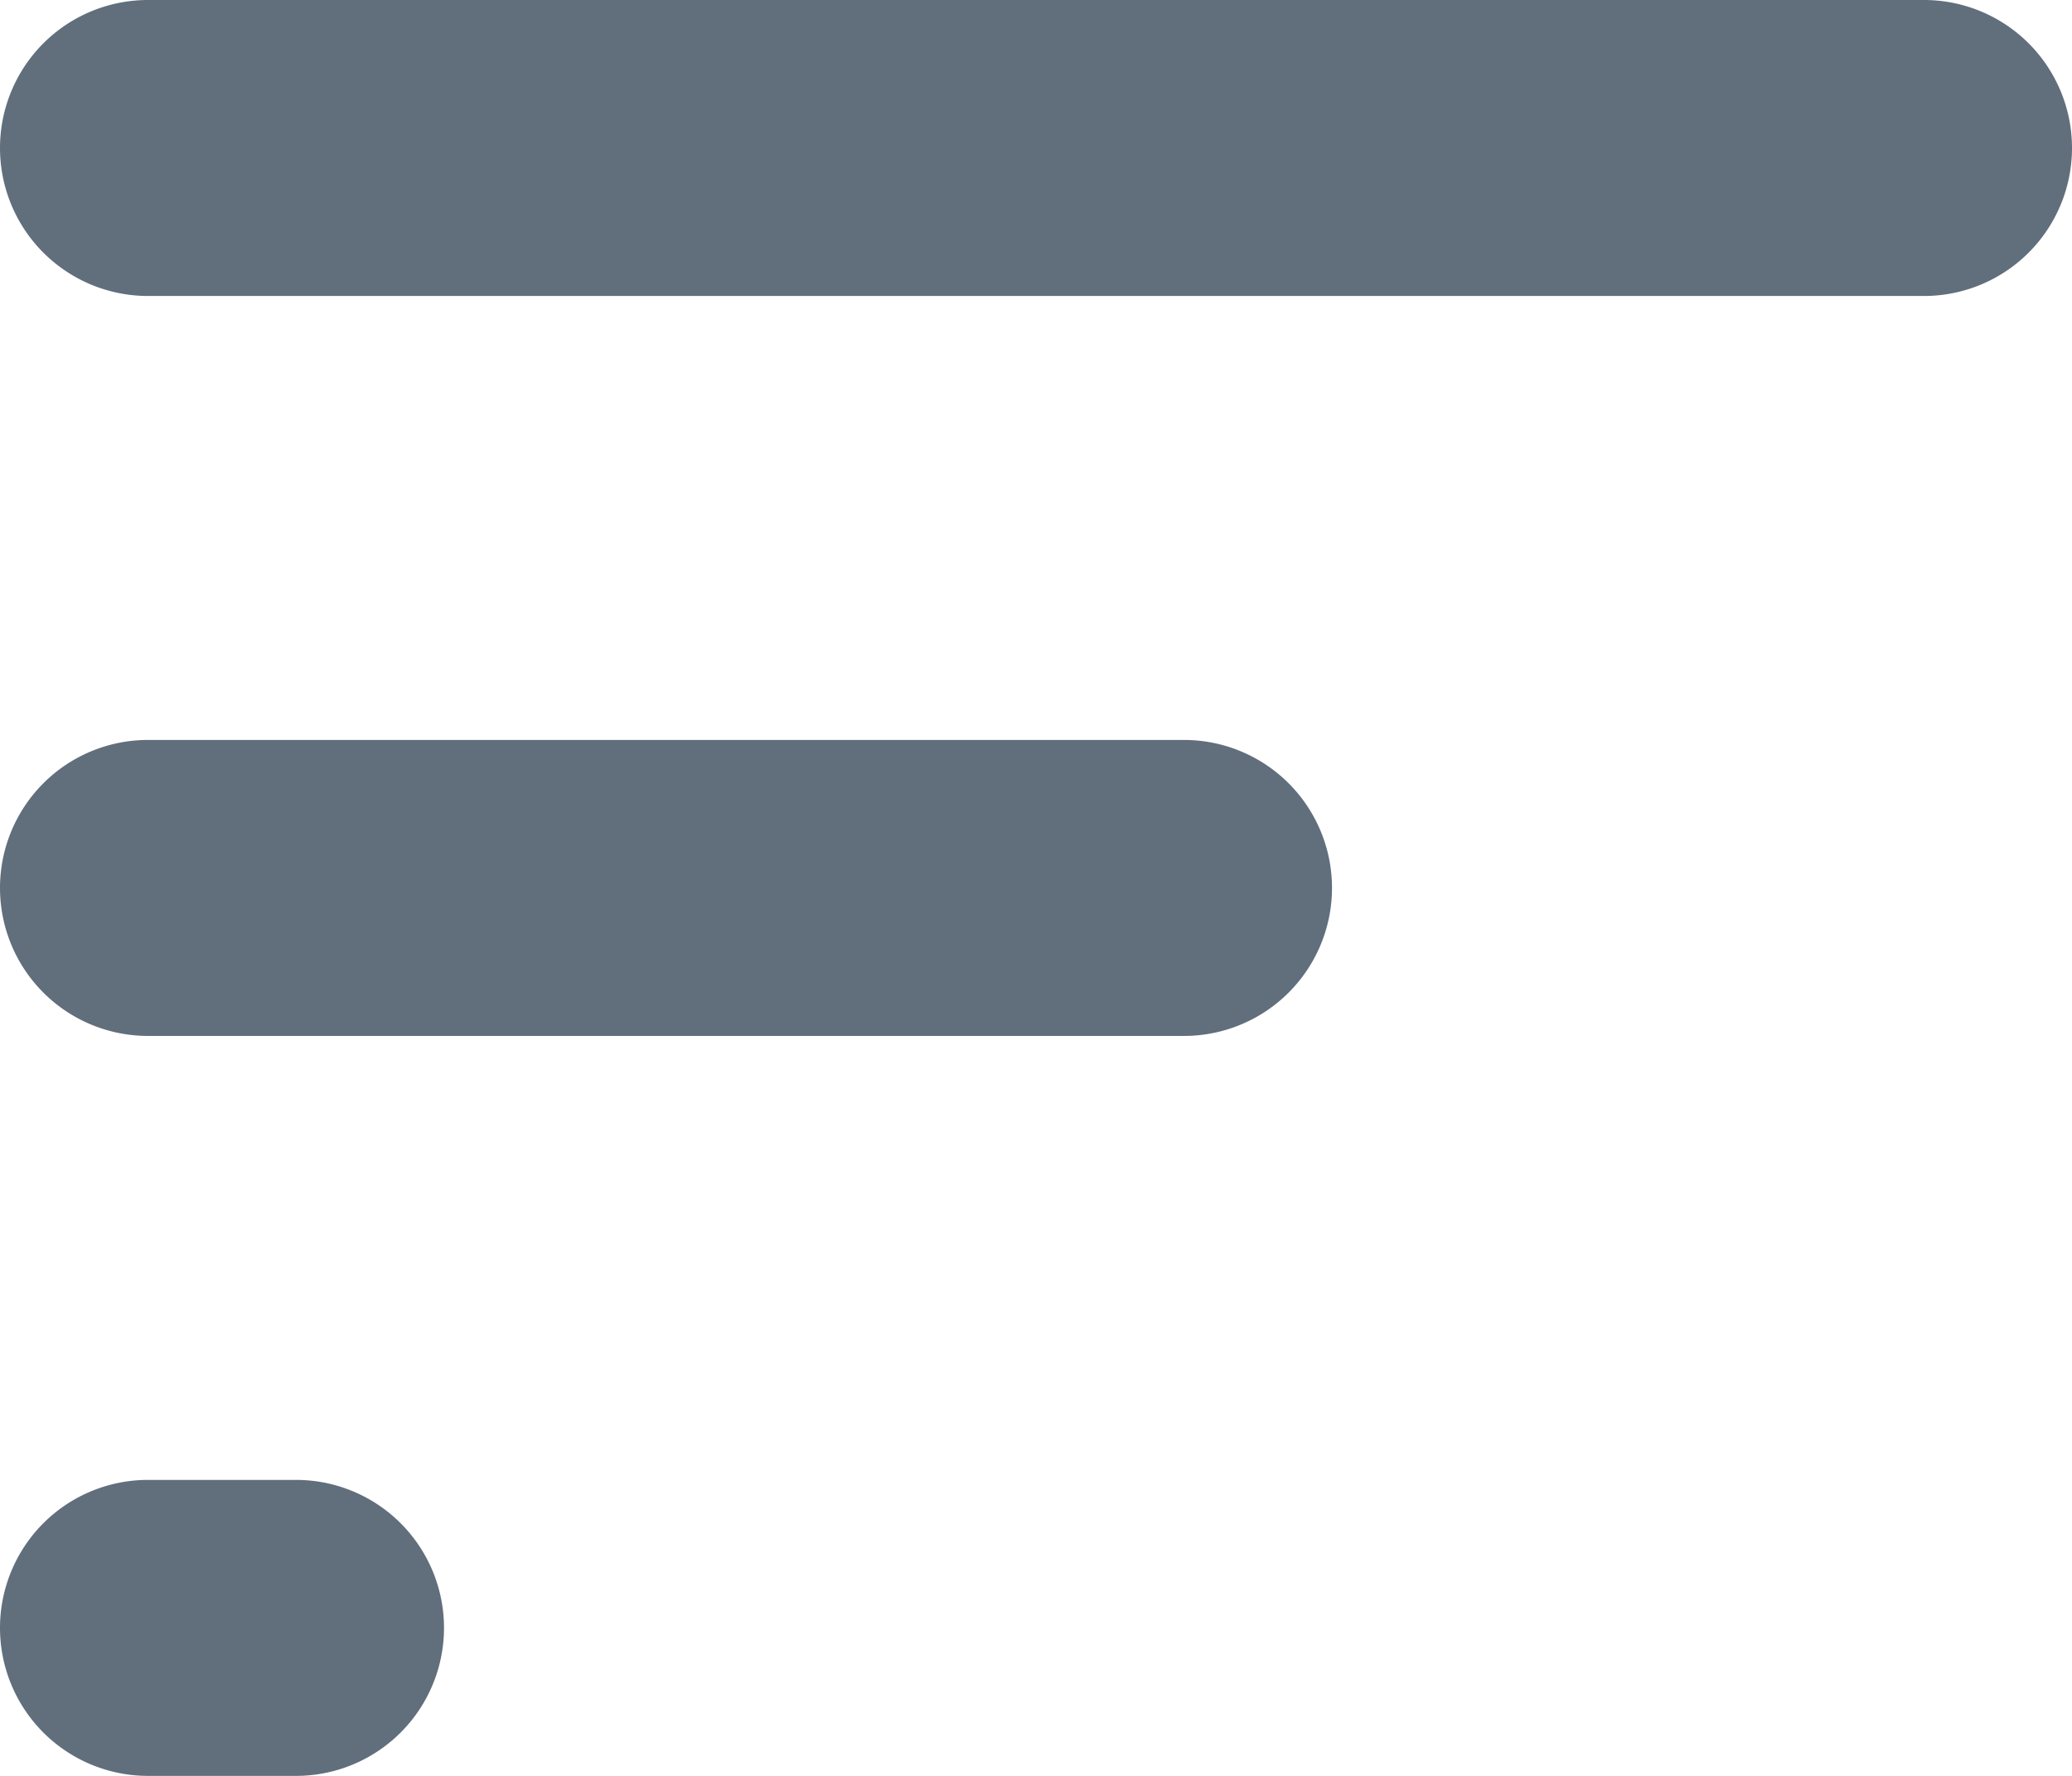 <svg xmlns="http://www.w3.org/2000/svg" width="14" height="12" viewBox="0 0 14 12">
    <path fill="#616E7C" fill-rule="nonzero"
          d="M3 11a1 1 0 0 0-1-1H1a1 1 0 0 0 0 2h1a1 1 0 0 0 1-1zM1 2h12a1 1 0 0 0 0-2H1a1 1 0 0 0 0 2zm8 4a1 1 0 0 0-1-1H1a1 1 0 0 0 0 2h7a1 1 0 0 0 1-1z"/>
</svg>

